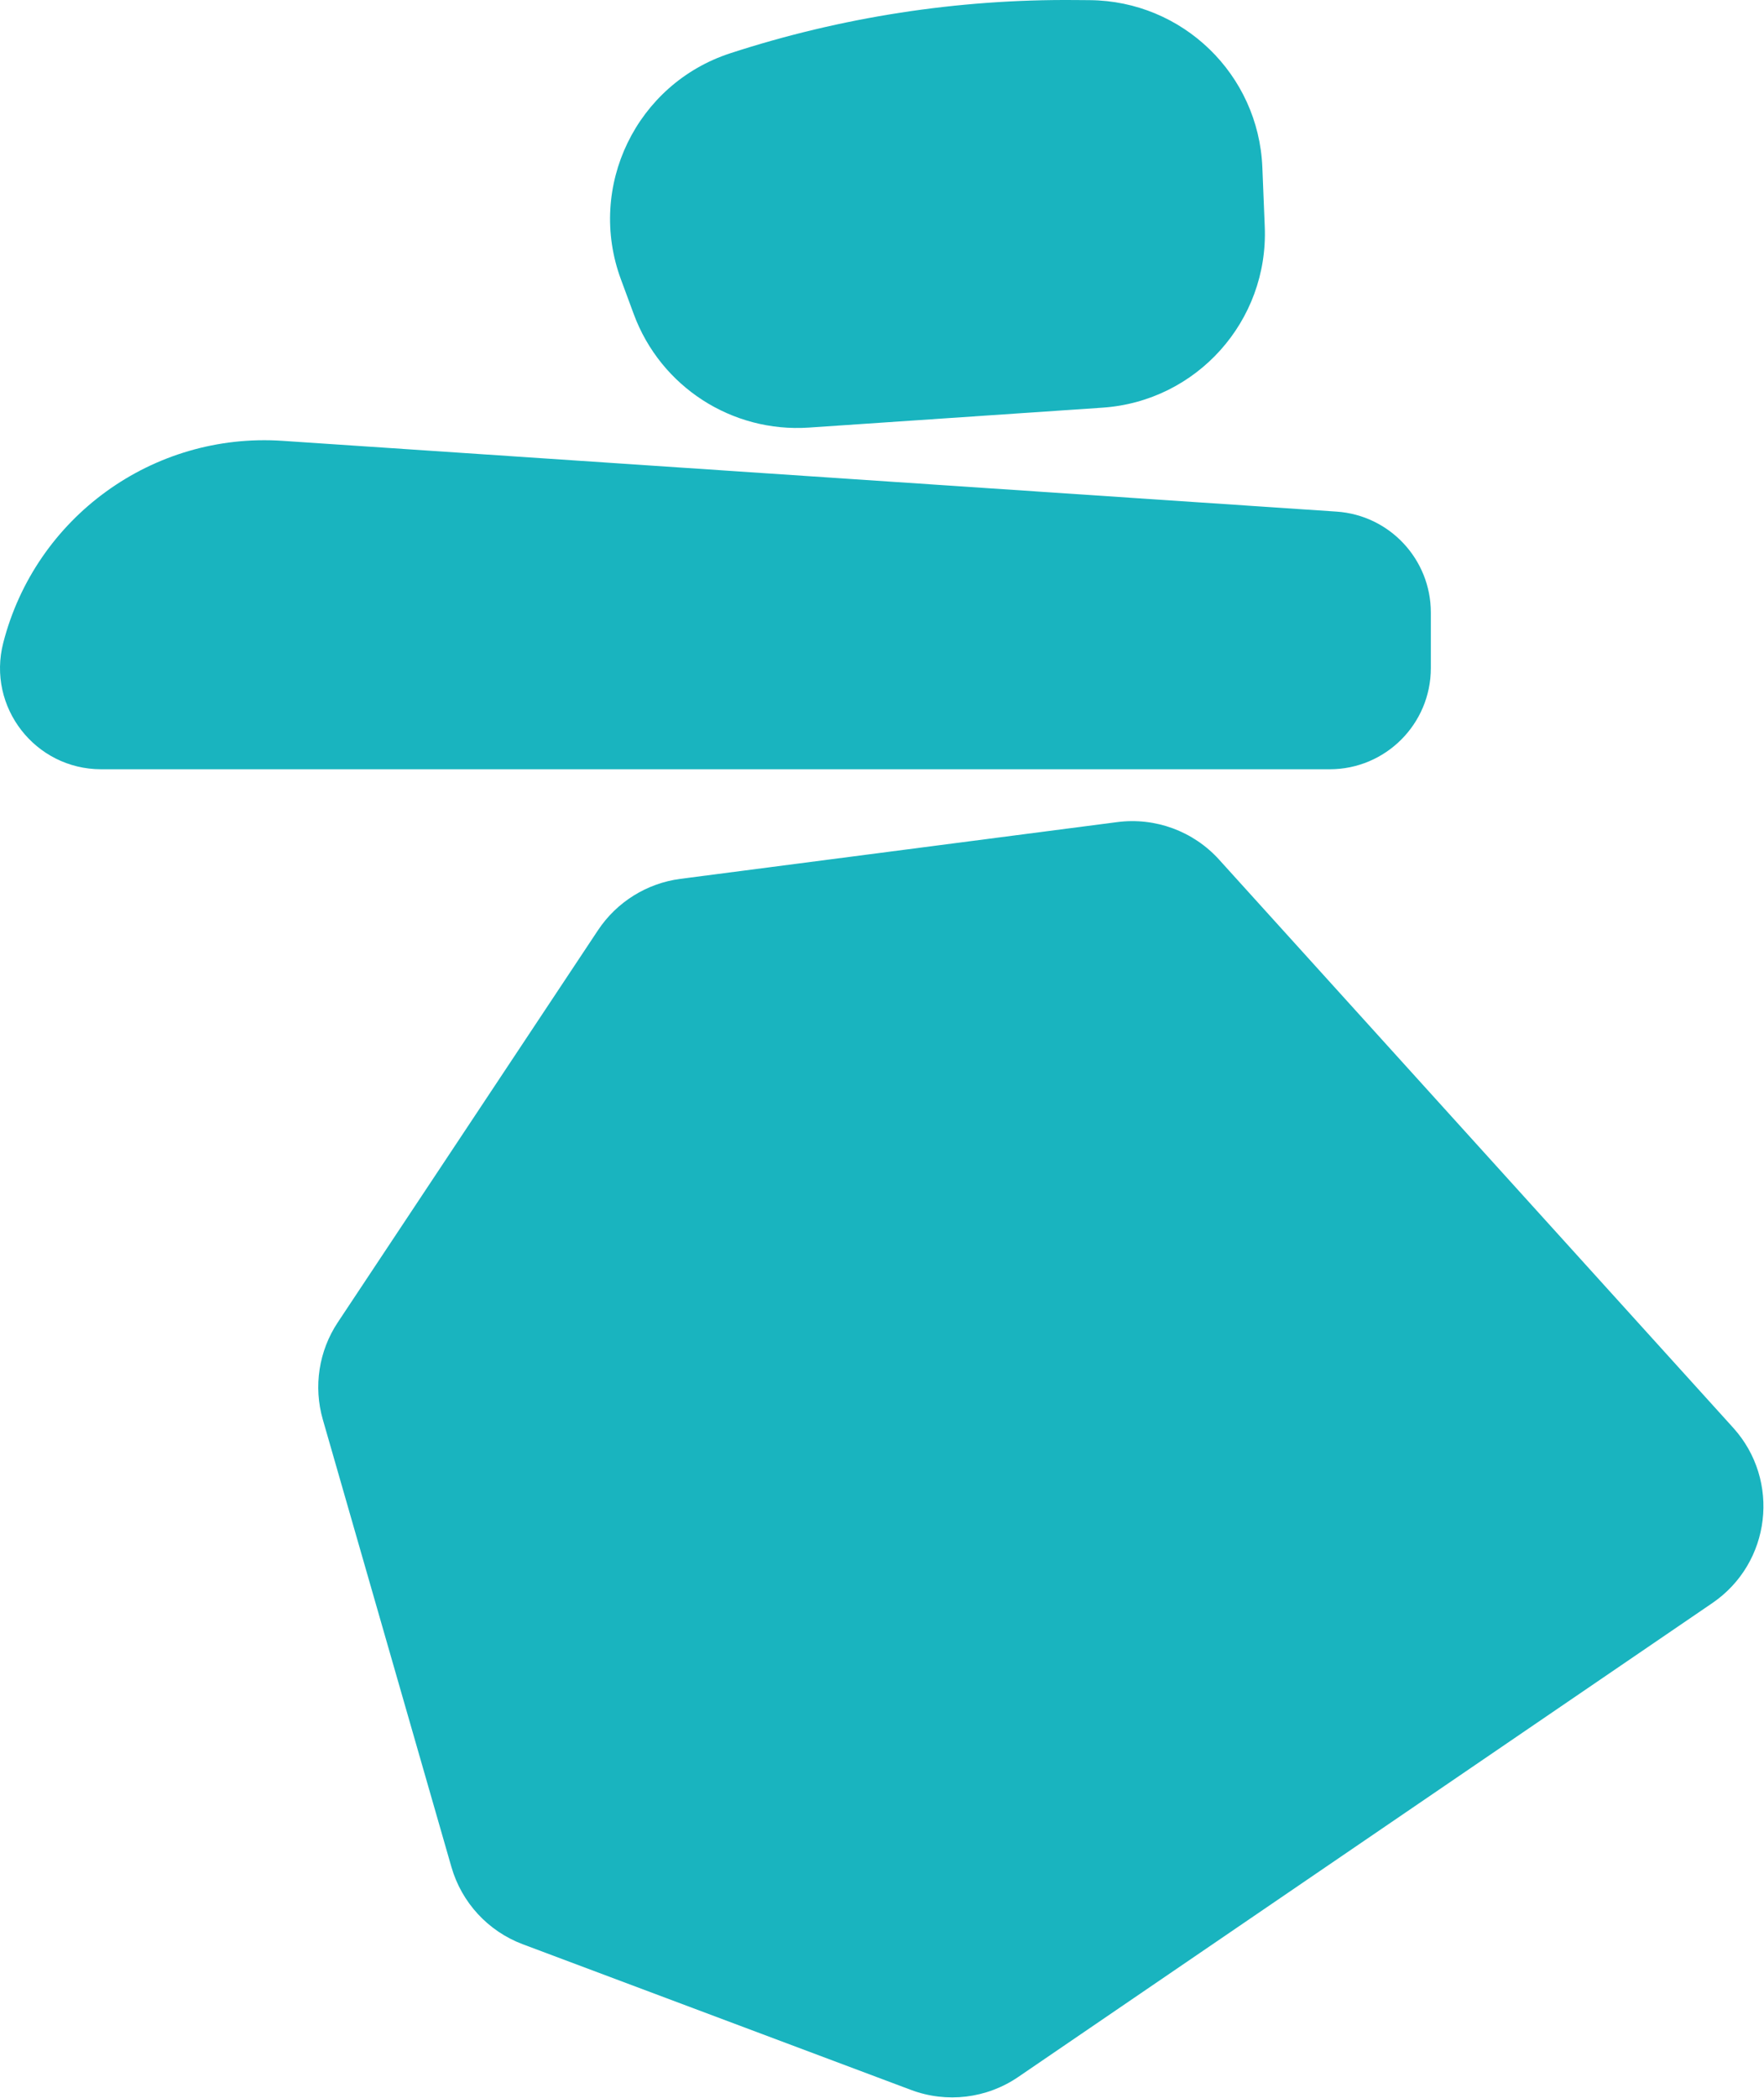 <svg xmlns="http://www.w3.org/2000/svg" width="778" height="925" viewBox="0 0 778 925" fill="none"><path d="M263.732 410.096L148.982 582.946C140.602 595.566 138.192 611.216 142.372 625.766L199.092 823.036C203.602 838.736 215.282 851.376 230.582 857.116L401.822 921.336C417.552 927.236 435.172 925.106 449.052 915.636L755.222 706.696C781.092 689.046 785.412 652.616 764.392 629.396L537.682 378.966C526.323 366.416 509.542 360.236 492.752 362.416L300.082 387.436C285.272 389.376 272.002 397.636 263.732 410.096Z" fill="#19B4BF"></path><path d="M1.422 283.436C-5.818 311.656 15.502 339.126 44.632 339.126H586.452C611.092 339.126 631.063 319.156 631.063 294.516V270.046C631.063 246.566 612.862 227.106 589.443 225.536L124.552 194.336C67.412 190.506 15.652 227.956 1.422 283.436Z" fill="#19B4BF"></path><path d="M322.122 23.466C280.652 36.966 258.722 82.246 273.852 123.156L279.522 138.496C291.332 170.446 322.782 190.796 356.772 188.496L486.252 179.716C527.762 176.906 559.492 141.546 557.812 99.966L556.752 73.776C555.092 32.826 521.592 0.396 480.612 0.066L473.892 0.016C422.372 -0.404 371.122 7.516 322.122 23.466Z" fill="#19B4BF"></path></svg>